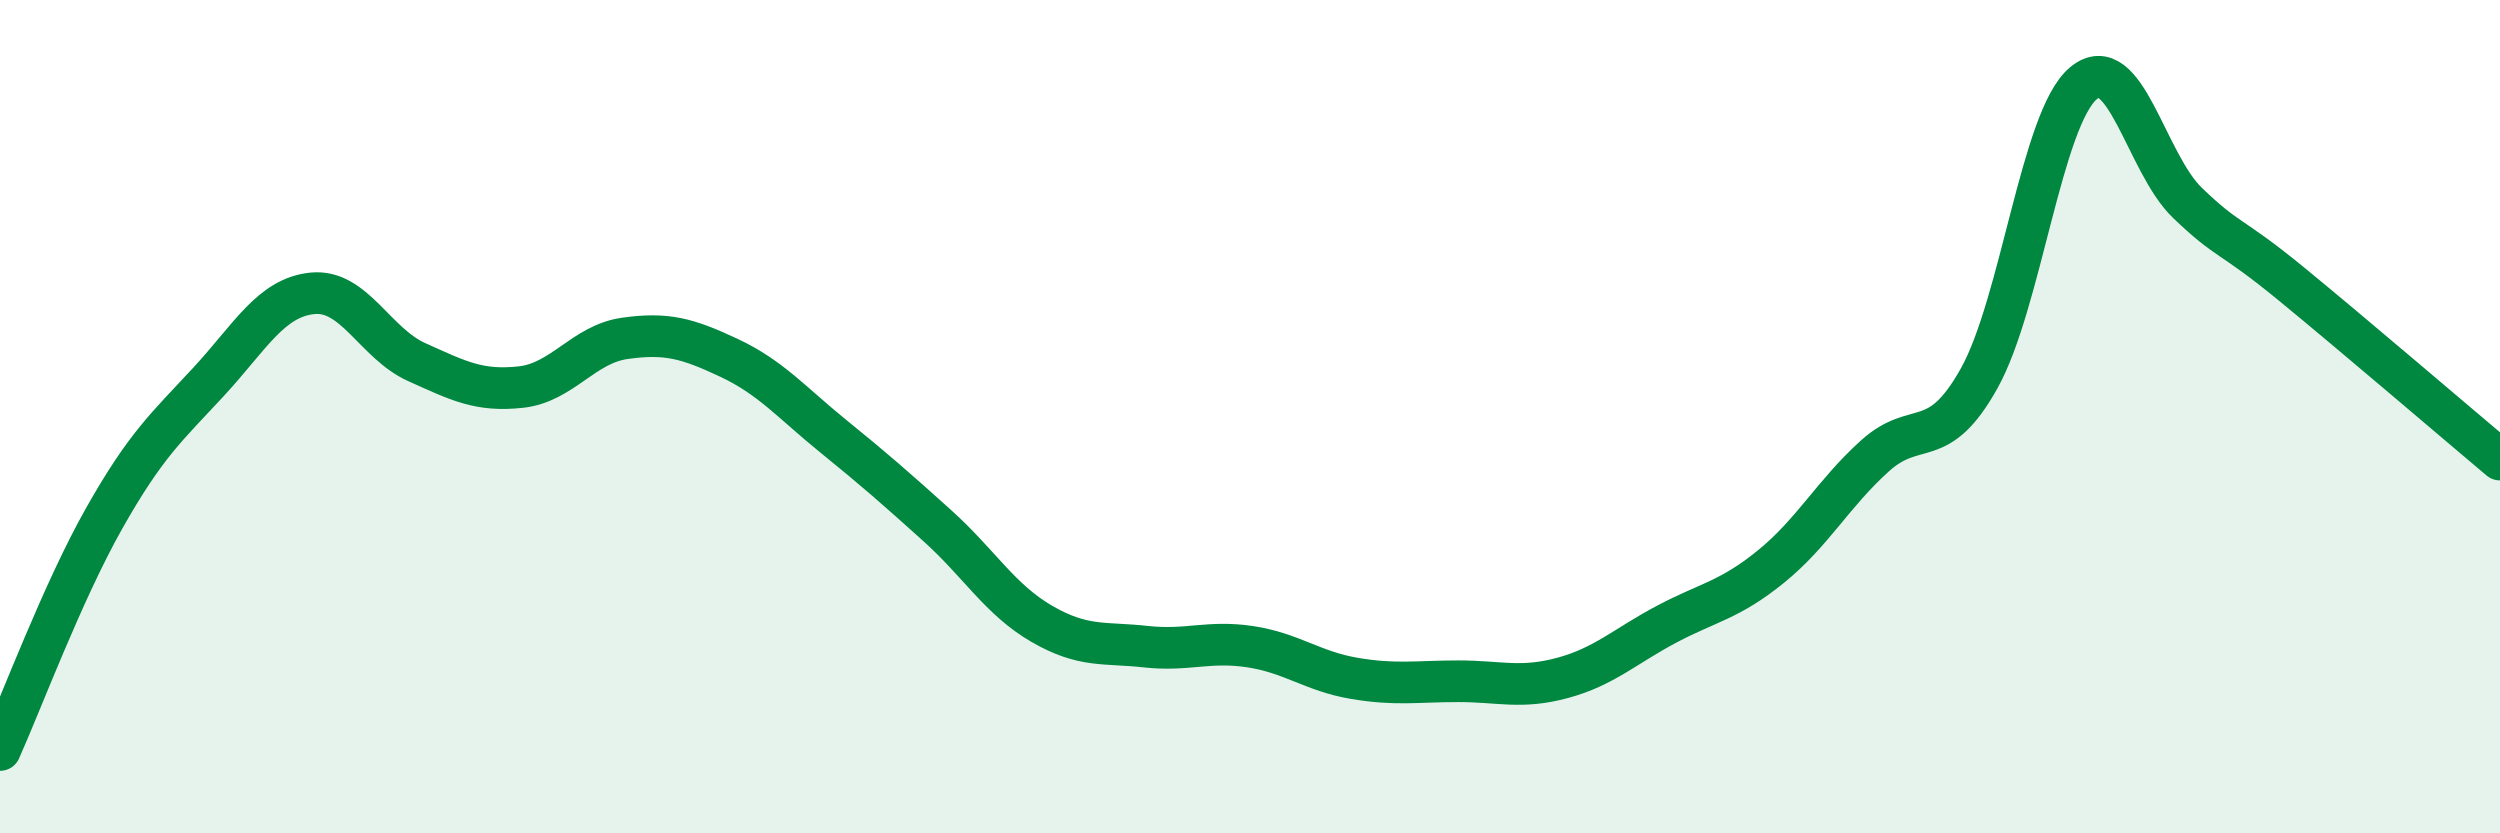 
    <svg width="60" height="20" viewBox="0 0 60 20" xmlns="http://www.w3.org/2000/svg">
      <path
        d="M 0,18 C 0.5,16.89 1.5,14.21 2.5,12.44 C 3.5,10.67 4,10.25 5,9.17 C 6,8.09 6.5,7.14 7.5,7.04 C 8.5,6.94 9,8.24 10,8.69 C 11,9.14 11.5,9.4 12.5,9.29 C 13.5,9.18 14,8.26 15,8.12 C 16,7.98 16.5,8.12 17.5,8.59 C 18.5,9.06 19,9.66 20,10.47 C 21,11.28 21.5,11.72 22.5,12.62 C 23.5,13.52 24,14.39 25,14.97 C 26,15.55 26.5,15.41 27.5,15.52 C 28.5,15.63 29,15.37 30,15.52 C 31,15.67 31.5,16.11 32.5,16.28 C 33.5,16.45 34,16.35 35,16.35 C 36,16.35 36.5,16.54 37.5,16.27 C 38.5,16 39,15.51 40,14.98 C 41,14.45 41.5,14.41 42.5,13.6 C 43.5,12.79 44,11.84 45,10.94 C 46,10.04 46.5,10.87 47.5,9.08 C 48.5,7.29 49,2.84 50,2 C 51,1.16 51.5,3.91 52.5,4.87 C 53.5,5.83 53.5,5.59 55,6.82 C 56.5,8.05 59,10.19 60,11.03L60 20L0 20Z"
        fill="#008740"
        opacity="0.1"
        stroke-linecap="round"
        stroke-linejoin="round"
      />
      <path
        d="M 0,18 C 0.5,16.89 1.5,14.21 2.5,12.44 C 3.5,10.67 4,10.25 5,9.17 C 6,8.09 6.5,7.14 7.5,7.04 C 8.5,6.94 9,8.24 10,8.69 C 11,9.14 11.5,9.4 12.5,9.29 C 13.5,9.18 14,8.26 15,8.12 C 16,7.98 16.5,8.12 17.5,8.59 C 18.5,9.06 19,9.66 20,10.47 C 21,11.28 21.5,11.72 22.5,12.62 C 23.5,13.52 24,14.39 25,14.97 C 26,15.55 26.5,15.41 27.5,15.52 C 28.5,15.63 29,15.37 30,15.52 C 31,15.67 31.5,16.11 32.5,16.28 C 33.5,16.45 34,16.35 35,16.35 C 36,16.35 36.5,16.54 37.5,16.27 C 38.5,16 39,15.51 40,14.98 C 41,14.45 41.5,14.41 42.5,13.6 C 43.5,12.79 44,11.84 45,10.94 C 46,10.04 46.5,10.87 47.5,9.08 C 48.5,7.29 49,2.84 50,2 C 51,1.16 51.5,3.91 52.5,4.87 C 53.5,5.83 53.5,5.59 55,6.82 C 56.5,8.05 59,10.19 60,11.03"
        stroke="#008740"
        stroke-width="1"
        fill="none"
        stroke-linecap="round"
        stroke-linejoin="round"
      />
    </svg>
  